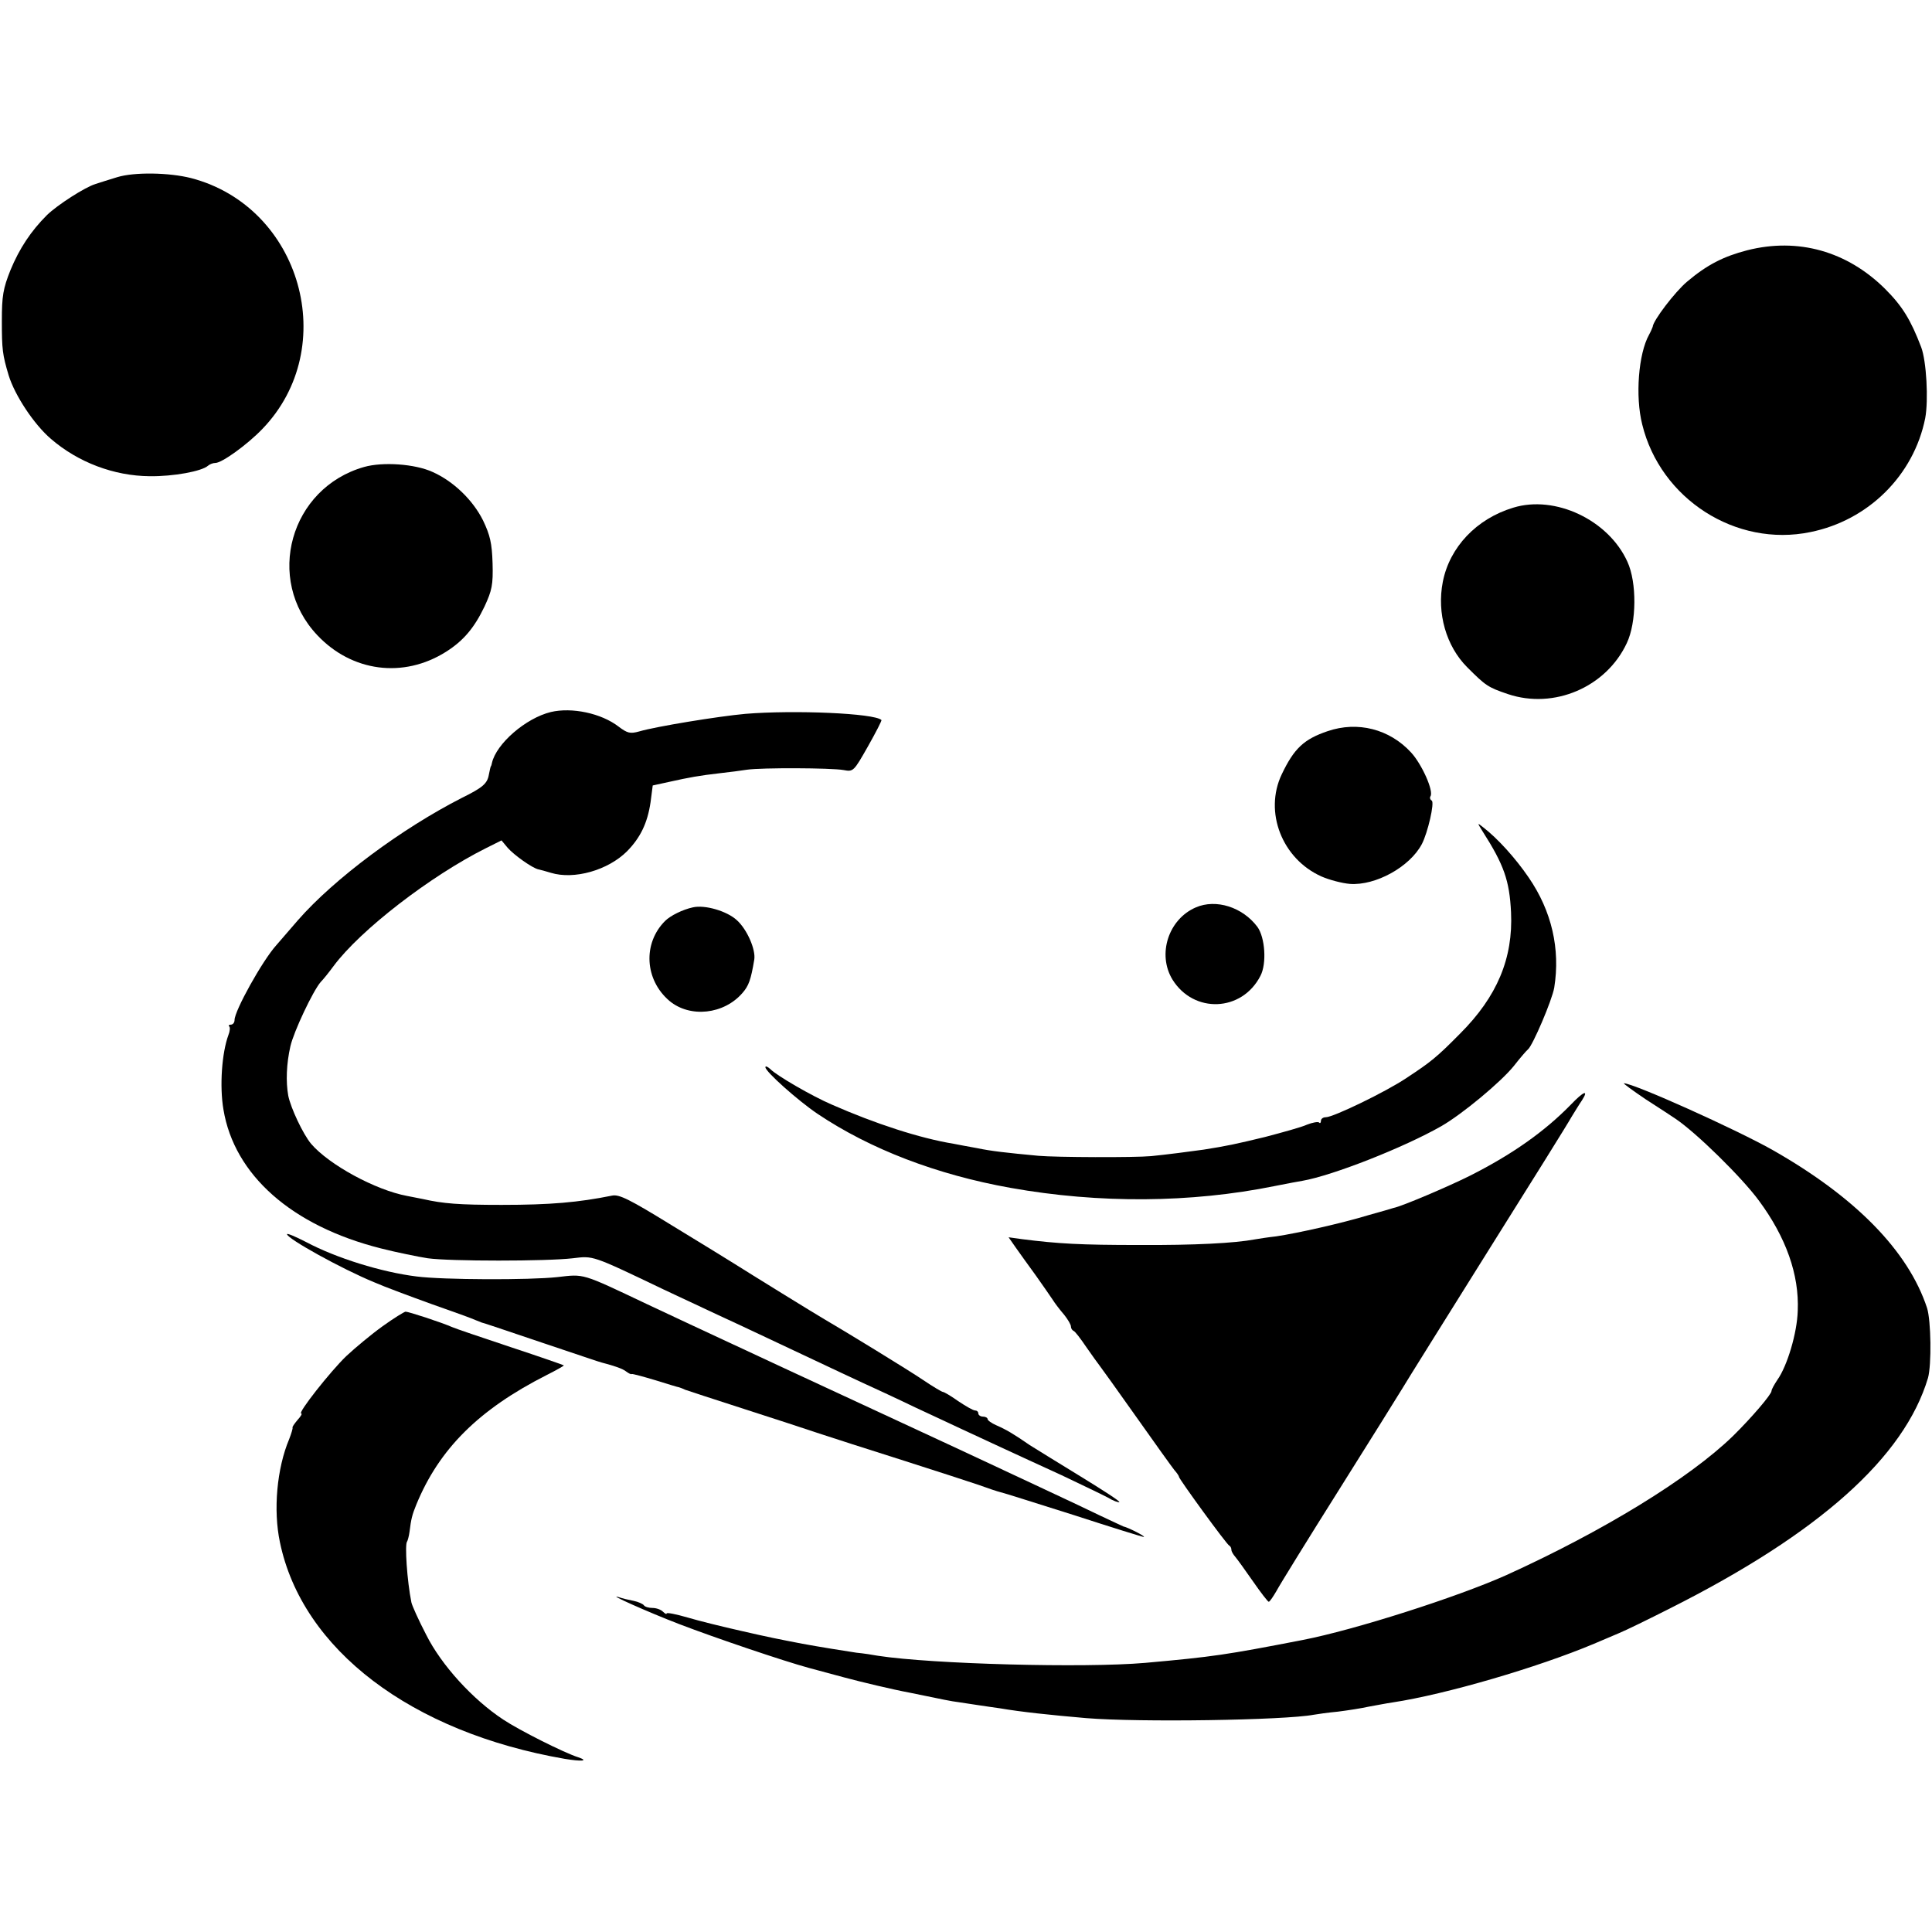 <?xml version="1.0" standalone="no"?>
<!DOCTYPE svg PUBLIC "-//W3C//DTD SVG 20010904//EN"
 "http://www.w3.org/TR/2001/REC-SVG-20010904/DTD/svg10.dtd">
<svg version="1.0" xmlns="http://www.w3.org/2000/svg"
 width="626pt" height="626pt" viewBox="0 0 626 626"
 preserveAspectRatio="xMidYMid meet">
<g transform="translate(0,626) scale(0.1,-0.1)"
fill="#000000" stroke="none">
<path d="M380 5686 c-25 -8 -56 -17 -70 -22 -34 -10 -124 -68 -158 -101 -52
-52 -89 -108 -118 -178 -24 -60 -28 -84 -28 -165 0 -92 2 -109 22 -176 20 -65
82 -159 137 -206 88 -76 204 -120 320 -121 77 -1 169 16 189 34 6 5 16 9 24 9
21 0 103 59 152 110 255 264 126 720 -231 813 -71 18 -183 20 -239 3z"/>
<path d="M5661 5449 c-77 -20 -130 -47 -195 -102 -39 -33 -110 -126 -111 -146
-1 -3 -6 -15 -12 -26 -34 -61 -45 -199 -22 -290 59 -242 304 -399 545 -349
188 38 335 184 372 369 11 59 4 185 -13 230 -34 89 -61 133 -117 189 -123 122
-282 167 -447 125z"/>
<path d="M1180 4747 c-240 -68 -323 -364 -152 -545 112 -119 279 -141 417 -54
57 36 92 78 125 147 24 52 28 70 26 140 -2 65 -8 91 -31 139 -33 66 -96 127
-164 157 -57 26 -161 33 -221 16z"/>
<path d="M4903 4615 c-119 -36 -206 -128 -228 -240 -20 -102 11 -209 79 -277
60 -60 67 -65 132 -87 149 -50 318 22 385 165 32 67 33 197 2 264 -61 135
-234 217 -370 175z"/>
<path d="M1785 3953 c-82 -20 -177 -103 -191 -165 -1 -5 -2 -9 -3 -10 -2 -2
-4 -14 -7 -28 -5 -29 -20 -42 -87 -75 -196 -100 -414 -262 -532 -397 -33 -38
-65 -75 -70 -81 -45 -50 -135 -212 -135 -242 0 -8 -5 -15 -12 -15 -6 0 -9 -3
-5 -6 3 -3 2 -16 -3 -28 -21 -57 -29 -165 -16 -241 35 -212 221 -377 510 -450
51 -13 120 -27 152 -32 71 -10 385 -10 470 0 67 8 60 11 294 -101 58 -27 137
-64 175 -82 72 -33 175 -82 324 -152 46 -22 111 -52 145 -68 33 -15 111 -51
171 -80 61 -28 128 -60 150 -70 22 -10 78 -36 125 -58 47 -22 137 -63 200 -92
63 -30 130 -62 149 -72 18 -11 35 -17 38 -15 2 3 -54 39 -124 82 -70 43 -145
89 -167 103 -52 36 -76 50 -108 64 -16 7 -28 16 -28 20 0 4 -7 8 -15 8 -8 0
-15 5 -15 10 0 6 -5 10 -11 10 -6 0 -30 14 -54 30 -24 17 -46 30 -50 30 -3 0
-32 17 -63 38 -47 32 -258 161 -320 197 -23 13 -248 152 -292 180 -19 12 -110
68 -202 124 -138 85 -172 102 -195 97 -109 -22 -199 -30 -358 -30 -138 0 -189
4 -255 19 -14 3 -37 7 -51 10 -102 19 -253 101 -311 169 -26 31 -66 116 -74
156 -8 45 -6 103 7 160 11 48 73 179 98 208 9 9 28 33 42 52 87 117 314 292
494 382 l50 25 20 -24 c20 -23 80 -66 100 -70 5 -1 24 -6 40 -11 75 -23 185 8
247 70 43 44 66 91 76 159 l7 54 55 12 c63 14 95 20 165 28 28 3 66 8 85 11
48 7 273 6 313 -1 32 -6 33 -5 79 76 26 46 46 85 44 86 -22 22 -282 33 -441
20 -88 -8 -290 -41 -344 -57 -29 -8 -38 -6 -67 16 -56 43 -151 63 -219 47z"/>
<path d="M4302 3891 c-77 -26 -109 -56 -149 -140 -58 -122 1 -274 129 -331 25
-11 67 -22 92 -24 83 -6 194 55 233 129 19 36 42 135 32 141 -5 3 -7 9 -4 14
11 17 -28 104 -63 142 -70 76 -173 102 -270 69z"/>
<path d="M4804 3566 c69 -108 87 -159 92 -262 7 -149 -45 -273 -165 -393 -76
-77 -95 -92 -174 -144 -67 -45 -237 -127 -261 -127 -9 0 -16 -5 -16 -12 0 -6
-3 -9 -6 -5 -4 3 -21 0 -39 -7 -17 -8 -79 -25 -136 -40 -95 -23 -123 -29 -199
-41 -34 -5 -128 -17 -170 -21 -53 -5 -309 -4 -365 1 -106 10 -152 15 -200 25
-27 5 -61 11 -75 14 -110 18 -254 65 -395 127 -63 27 -179 94 -199 115 -9 8
-16 11 -16 6 0 -14 104 -107 169 -151 170 -114 385 -197 626 -240 286 -51 584
-49 855 6 41 8 82 16 90 17 98 17 329 108 450 177 68 39 193 143 235 195 21
27 42 51 46 54 15 12 78 159 85 200 20 125 -8 248 -83 357 -43 63 -101 127
-148 163 -19 15 -19 15 -1 -14z"/>
<path d="M2245 3320 c-33 -7 -73 -27 -90 -44 -73 -73 -66 -191 14 -259 67 -56
177 -44 237 26 20 23 27 42 38 108 5 32 -23 97 -56 127 -32 30 -104 51 -143
42z"/>
<path d="M3875 3320 c-89 -38 -126 -152 -76 -234 69 -111 225 -105 285 12 21
40 15 125 -10 159 -48 64 -134 91 -199 63z"/>
<path d="M5334 2697 c44 -28 86 -56 95 -62 67 -45 214 -189 270 -265 88 -119
131 -240 126 -357 -2 -72 -34 -179 -66 -224 -10 -15 -19 -31 -19 -36 0 -11
-65 -87 -125 -146 -141 -137 -420 -308 -735 -451 -159 -71 -490 -177 -660
-210 -248 -48 -287 -54 -510 -74 -196 -17 -689 -4 -865 23 -16 3 -48 8 -70 10
-34 5 -127 20 -175 29 -73 14 -109 21 -200 42 -58 13 -135 32 -172 43 -38 11
-68 17 -68 13 0 -3 -5 -1 -12 6 -7 7 -22 12 -34 12 -13 0 -25 4 -28 9 -3 4
-18 11 -33 14 -16 3 -37 8 -48 12 -43 13 96 -49 195 -87 120 -46 339 -120 420
-142 30 -8 82 -22 115 -31 56 -15 156 -39 215 -50 106 -22 136 -28 154 -30 12
-2 41 -6 66 -10 25 -4 56 -8 69 -10 70 -12 165 -22 281 -32 170 -14 642 -7
737 11 11 2 46 7 78 10 32 4 77 11 99 16 23 4 58 11 79 14 171 26 469 113 652
190 22 9 58 25 80 34 22 9 96 45 165 80 485 244 760 490 837 747 12 43 10 186
-3 227 -61 185 -232 359 -499 511 -120 68 -452 217 -483 217 -4 0 29 -24 72
-53z"/>
<path d="M5090 2681 c-86 -88 -191 -162 -328 -231 -68 -34 -220 -99 -247 -104
-5 -2 -41 -12 -80 -23 -85 -26 -232 -59 -300 -69 -27 -3 -59 -8 -70 -10 -64
-12 -194 -19 -375 -18 -189 0 -261 4 -379 19 l-43 6 23 -33 c13 -18 41 -58 64
-89 22 -31 47 -67 55 -79 8 -13 25 -35 38 -50 12 -15 22 -32 22 -38 0 -6 4
-12 8 -14 5 -1 23 -25 42 -53 19 -27 38 -54 43 -60 4 -5 58 -80 118 -165 60
-85 116 -163 124 -173 8 -9 15 -19 15 -22 0 -7 155 -220 163 -223 4 -2 7 -8 7
-14 0 -5 6 -15 13 -23 6 -7 32 -43 57 -79 25 -36 48 -66 51 -66 3 0 14 16 25
35 10 19 102 168 204 330 102 162 194 310 205 328 11 19 135 217 275 441 140
223 263 420 272 437 10 16 25 41 34 54 23 36 5 29 -36 -14z"/>
<path d="M930 2261 c0 -14 176 -112 283 -156 34 -15 118 -46 187 -71 69 -24
132 -47 140 -51 8 -3 17 -7 20 -8 3 0 91 -30 195 -65 105 -35 192 -65 195 -65
42 -11 68 -20 79 -29 8 -6 16 -10 18 -8 2 1 36 -8 76 -20 39 -12 74 -23 77
-23 3 -1 12 -4 20 -8 8 -3 94 -31 190 -62 96 -31 207 -67 245 -80 39 -13 158
-51 265 -85 107 -34 220 -71 250 -81 30 -11 63 -22 72 -24 10 -2 116 -36 237
-74 120 -39 223 -71 227 -71 8 1 -51 31 -66 34 -3 1 -36 17 -75 35 -78 38
-285 134 -449 211 -236 109 -963 447 -1021 475 -213 101 -201 97 -289 87 -90
-10 -371 -9 -456 2 -114 14 -261 60 -357 111 -35 18 -63 30 -63 26z"/>
<path d="M1240 1963 c-35 -25 -88 -69 -118 -97 -52 -50 -159 -186 -146 -186 4
0 -1 -9 -12 -21 -10 -12 -18 -23 -16 -25 1 -2 -4 -19 -11 -37 -40 -95 -52
-230 -30 -334 72 -348 426 -616 923 -702 55 -9 79 -7 44 5 -45 14 -192 88
-243 122 -99 65 -201 177 -250 275 -25 48 -46 95 -48 105 -14 69 -22 189 -14
197 2 3 6 17 8 32 5 40 8 54 22 88 74 180 202 308 423 420 32 16 56 30 55 31
-1 1 -78 28 -172 59 -93 31 -179 60 -190 65 -34 15 -141 50 -151 50 -5 -1 -38
-21 -74 -47z"/>
</g>
</svg>
